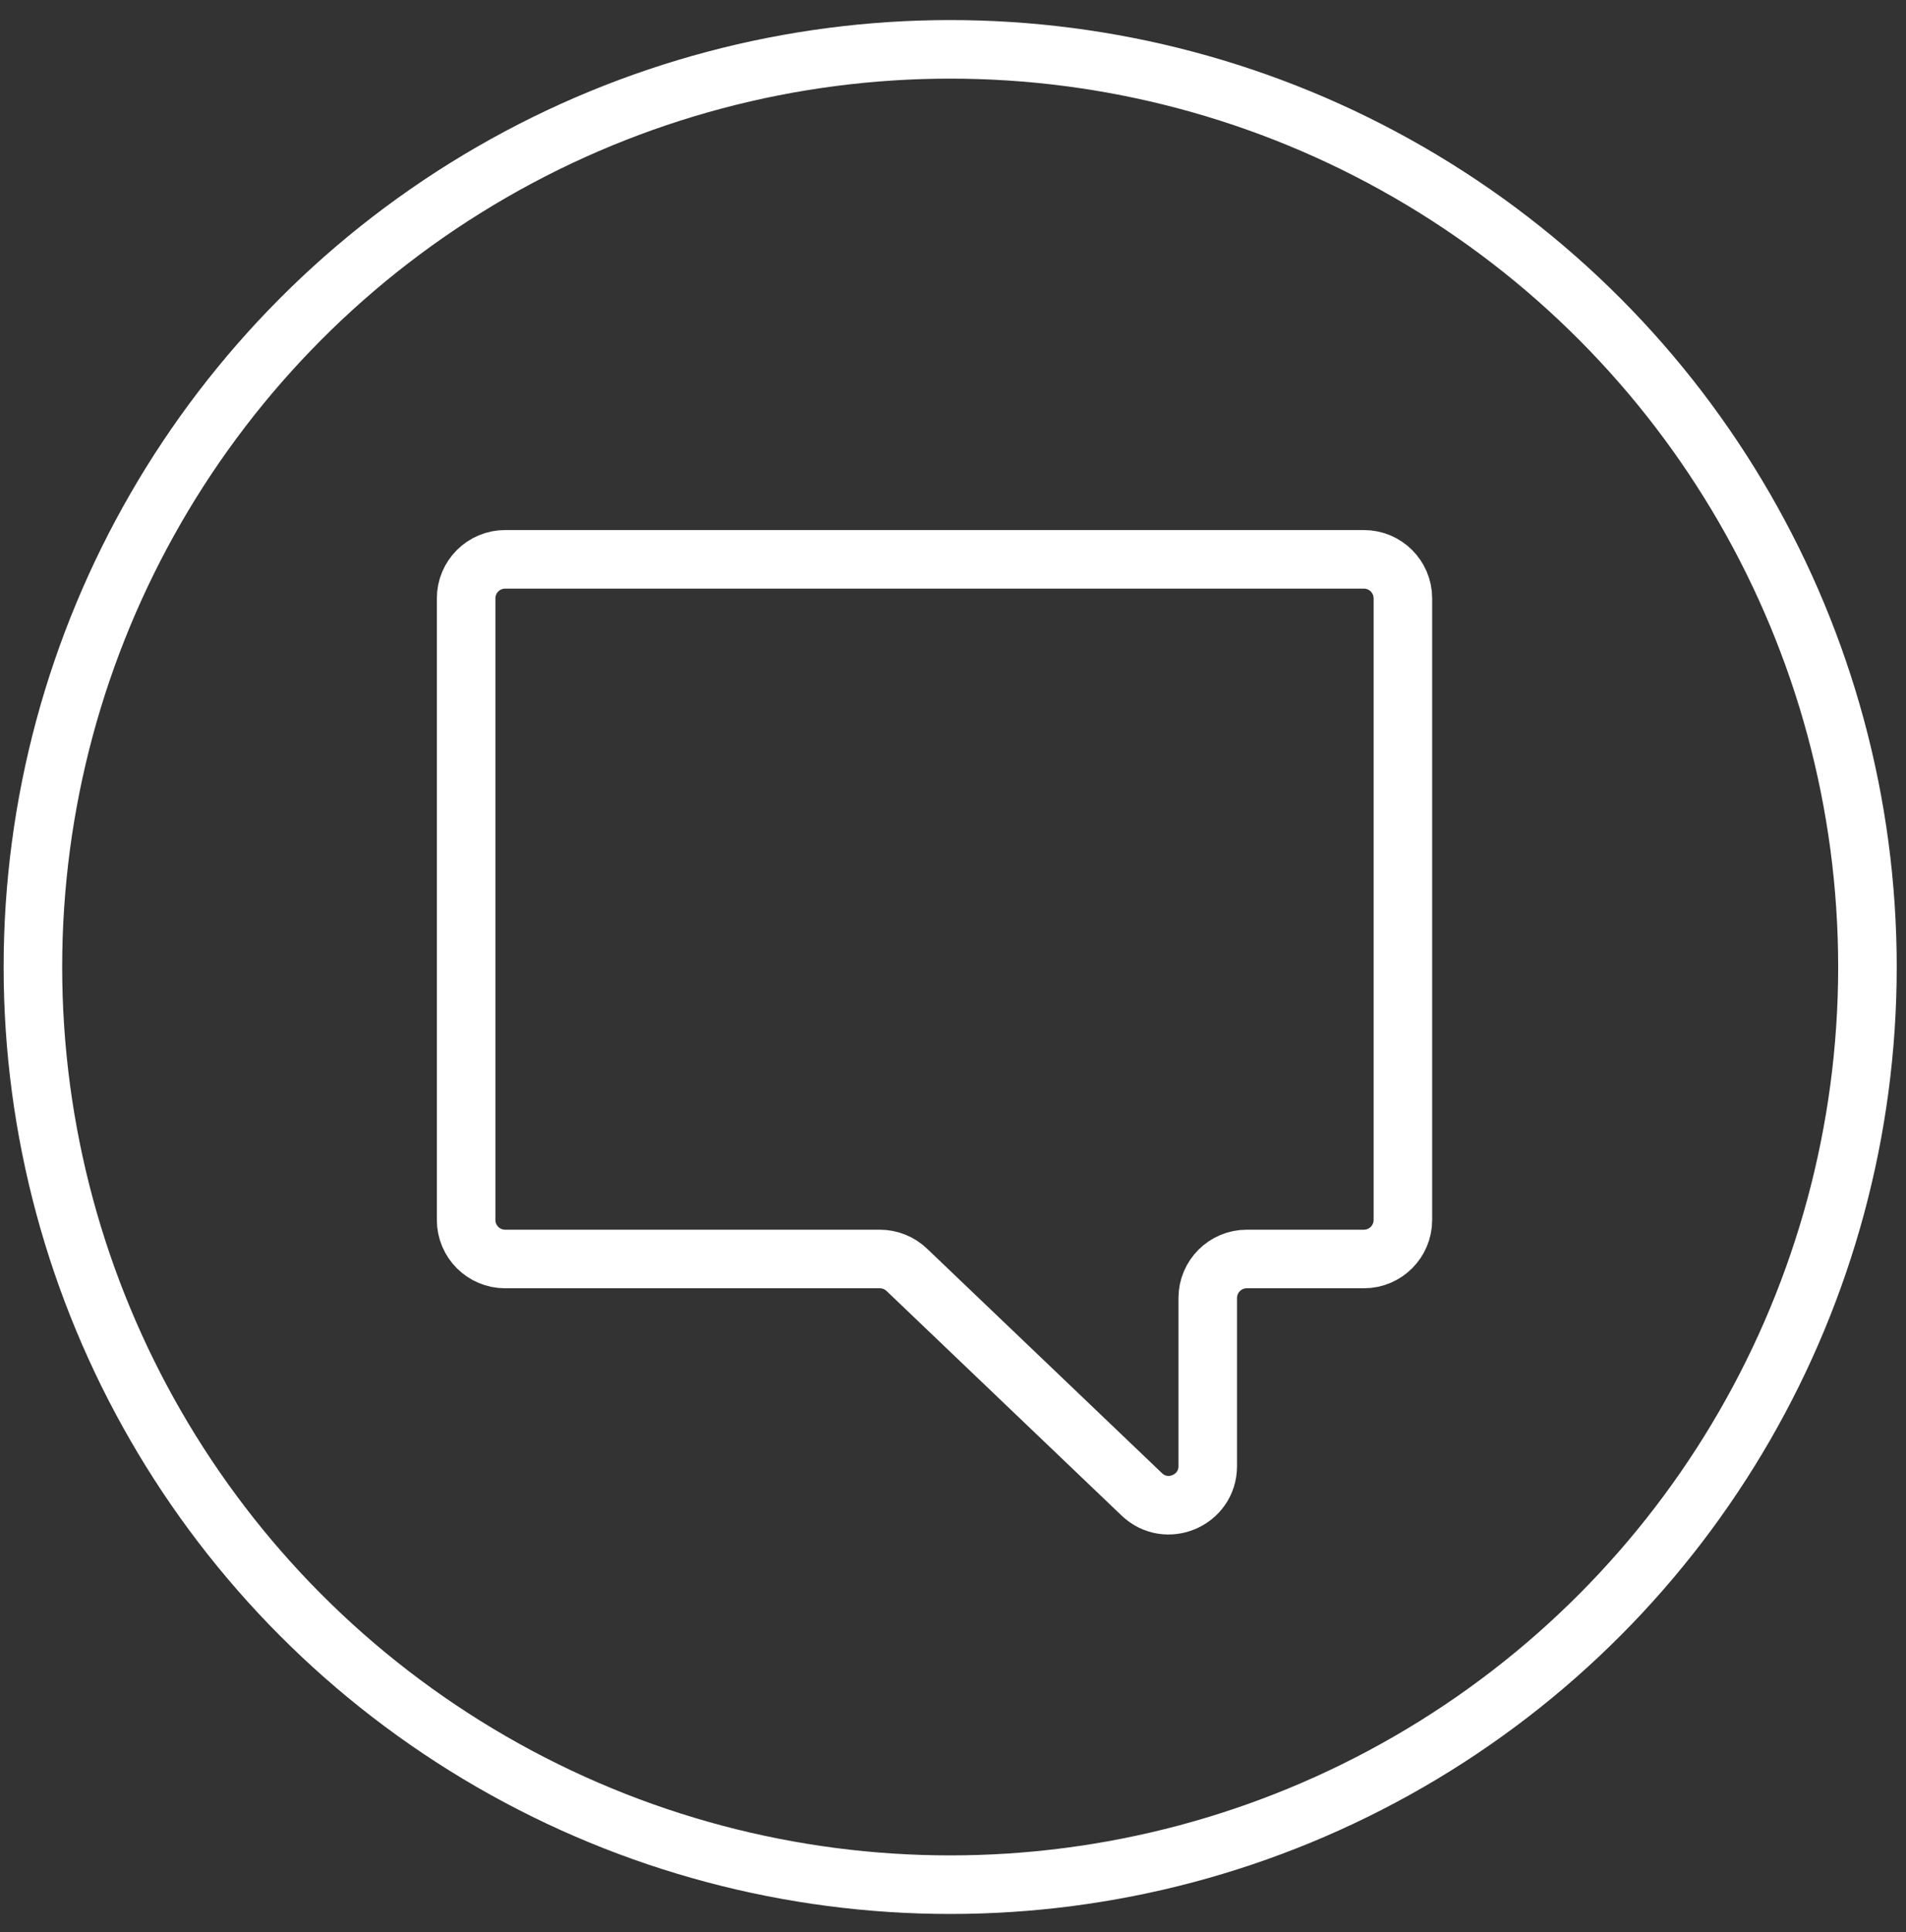 <?xml version="1.0" encoding="UTF-8"?> <svg xmlns="http://www.w3.org/2000/svg" width="75" height="76" viewBox="0 0 75 76" fill="none"><rect x="0" y="0" width="75" height="76" fill="#333333" stroke="none"/><circle cx="37.389" cy="38.035" r="36.094" stroke="white" stroke-width="2.304"></circle><path d="M18.342 23.536V47.983C18.342 48.832 19.029 49.519 19.878 49.519H34.621C35.016 49.519 35.396 49.672 35.682 49.945L44.927 58.775C45.904 59.709 47.524 59.016 47.524 57.665V51.055C47.524 50.207 48.212 49.519 49.06 49.519H53.667C54.516 49.519 55.203 48.832 55.203 47.983V23.536C55.203 22.688 54.516 22 53.667 22H19.878C19.029 22 18.342 22.688 18.342 23.536Z" stroke="white" stroke-width="2.304" stroke-linecap="round"></path><mask id="path-3-inside-1_141_24" fill="white"><rect x="24.87" y="32.927" width="5.376" height="5.666" rx="1.536"></rect></mask><rect x="24.87" y="32.927" width="5.376" height="5.666" rx="1.536" stroke="white" stroke-width="4.608" mask="url(#path-3-inside-1_141_24)"></rect><mask id="path-4-inside-2_141_24" fill="white"><rect x="33.317" y="32.927" width="5.376" height="5.666" rx="1.536"></rect></mask><rect x="33.317" y="32.927" width="5.376" height="5.666" rx="1.536" stroke="white" stroke-width="4.608" mask="url(#path-4-inside-2_141_24)"></rect><mask id="path-5-inside-3_141_24" fill="white"><rect x="41.764" y="32.927" width="5.376" height="5.666" rx="1.536"></rect></mask><rect x="41.764" y="32.927" width="5.376" height="5.666" rx="1.536" stroke="white" stroke-width="4.608" mask="url(#path-5-inside-3_141_24)"></rect></svg> 